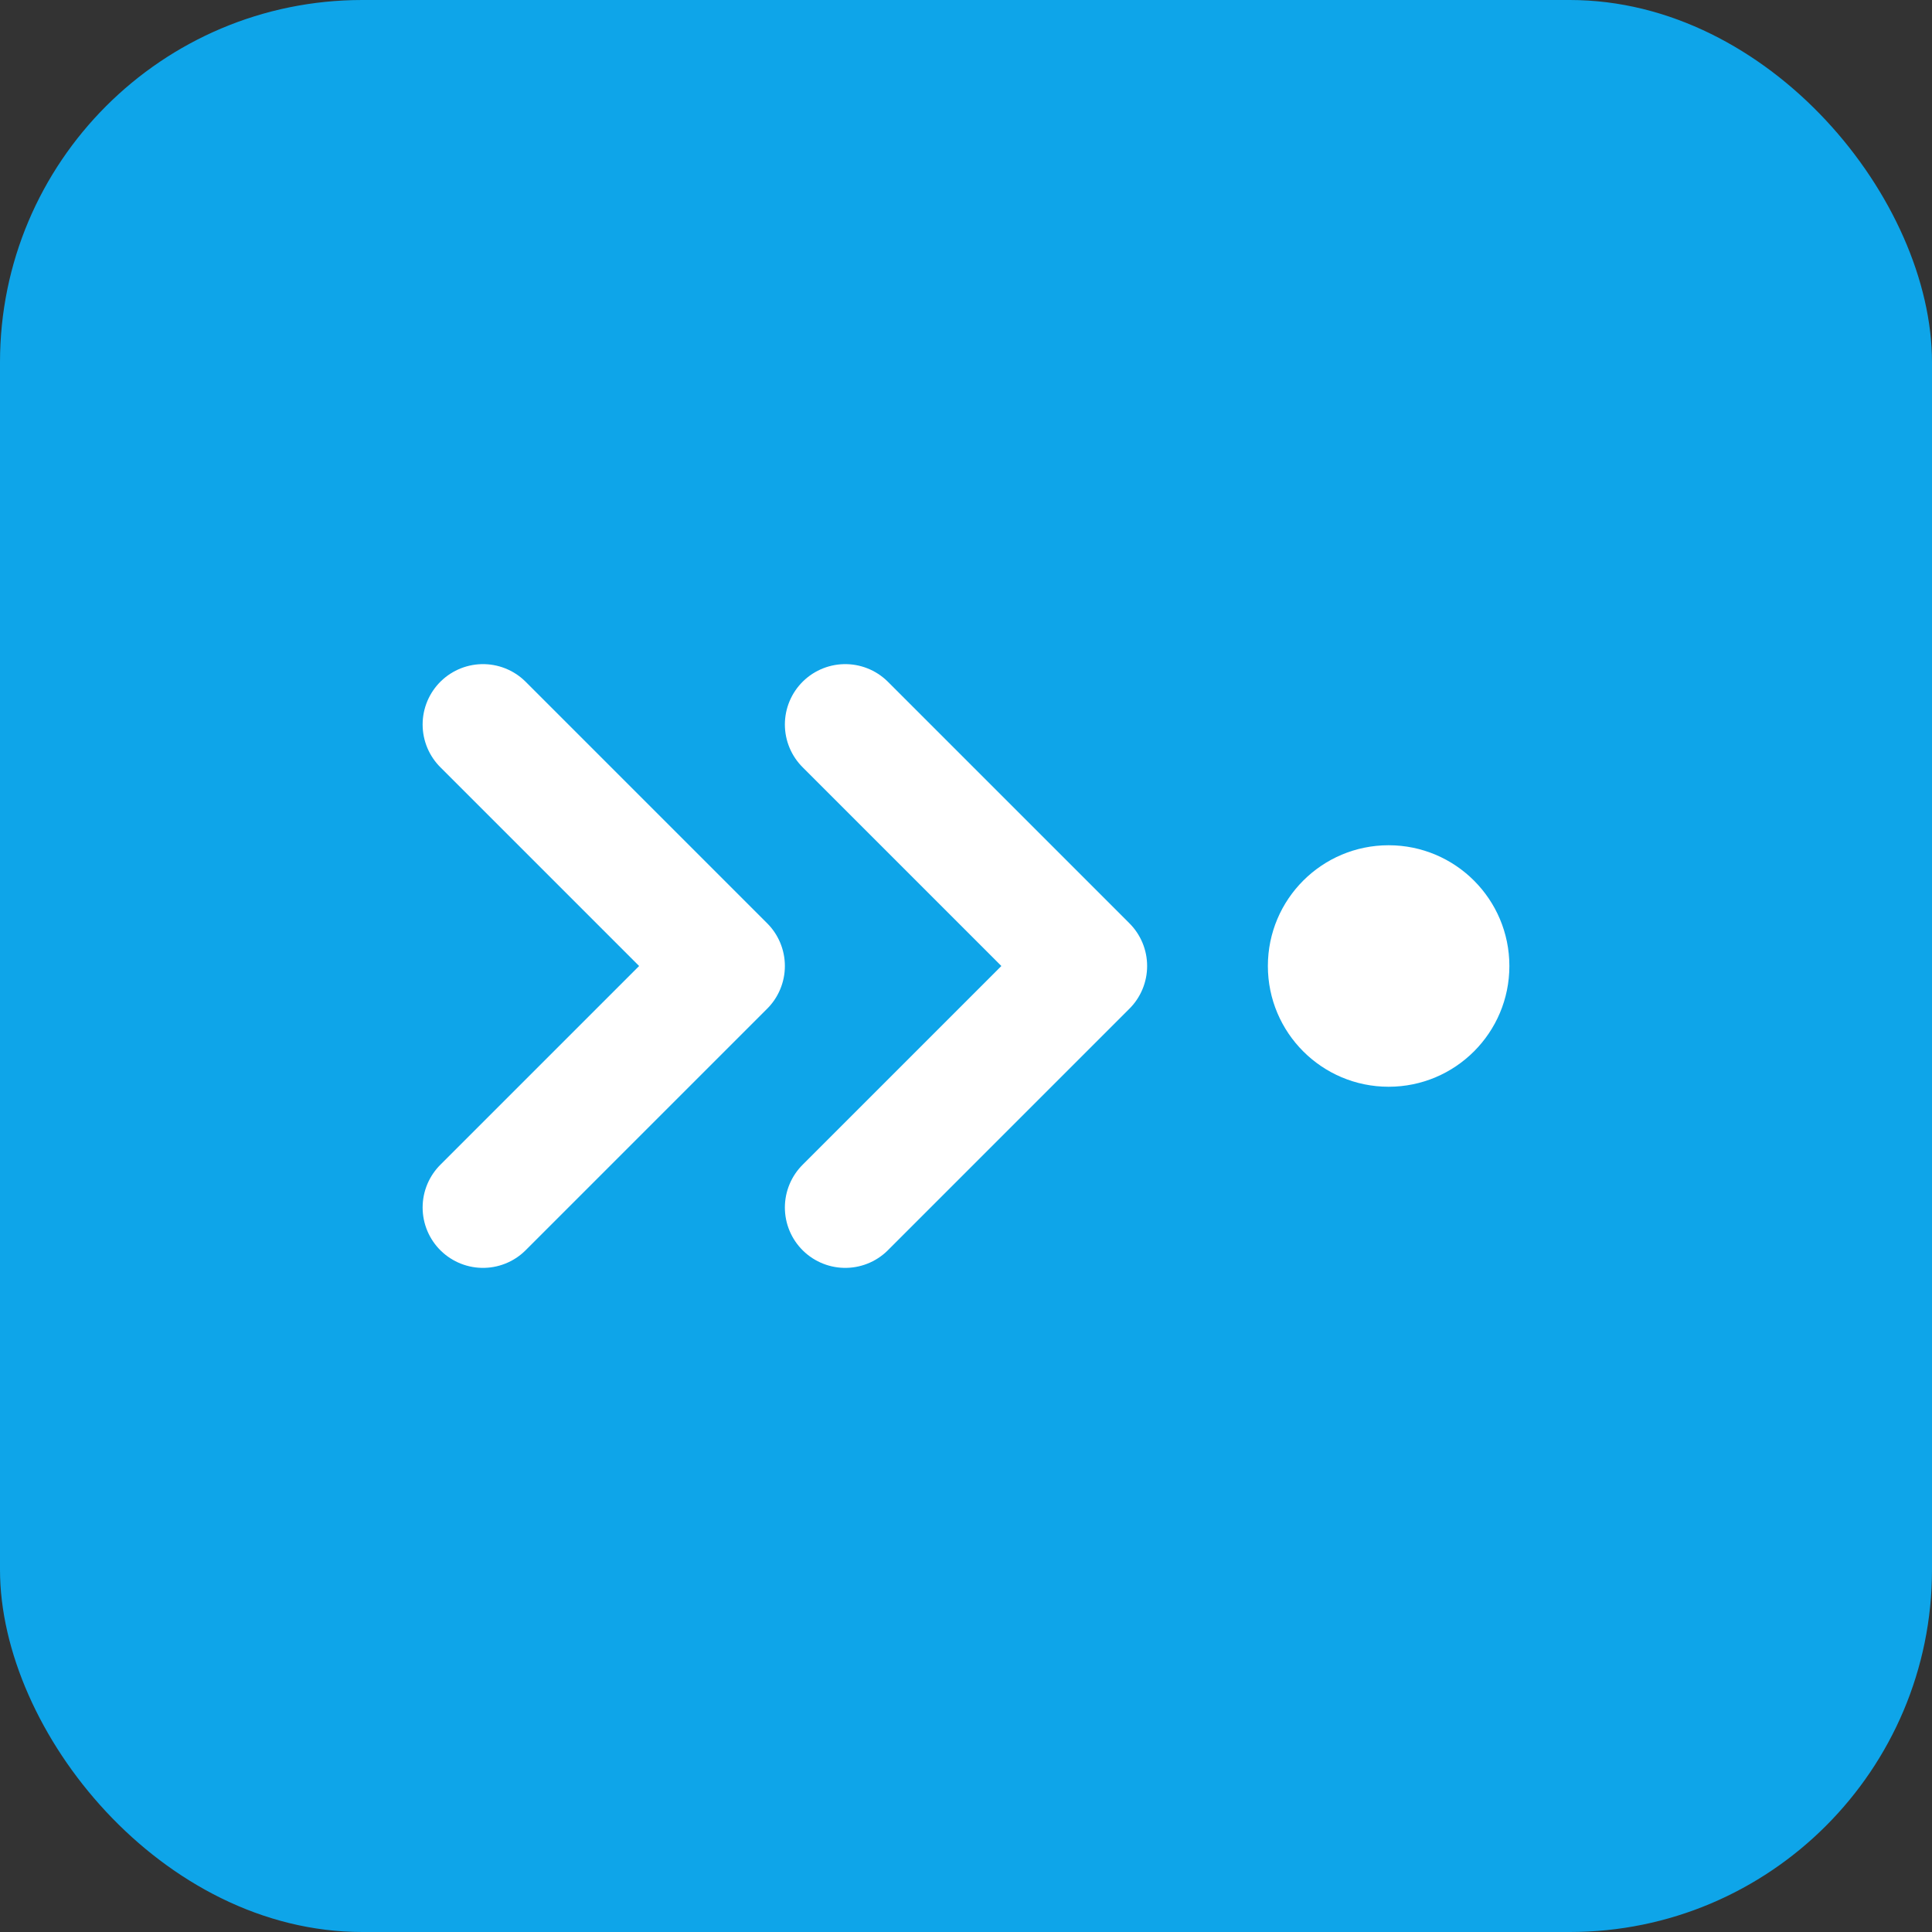 <svg width="32" height="32" viewBox="0 0 32 32" fill="none" xmlns="http://www.w3.org/2000/svg">
  <rect x="0" y="0" width="32" height="32" fill="#333333" stroke="none"/>
  <rect width="32" height="32" rx="6" fill="#0ea5e9"/>
  <path d="M8 20L12 16L8 12" stroke="white" stroke-width="2" stroke-linecap="round" stroke-linejoin="round"/>
  <path d="M14 20L18 16L14 12" stroke="white" stroke-width="2" stroke-linecap="round" stroke-linejoin="round"/>
  <circle cx="23" cy="16" r="2" fill="white"/>
</svg>
